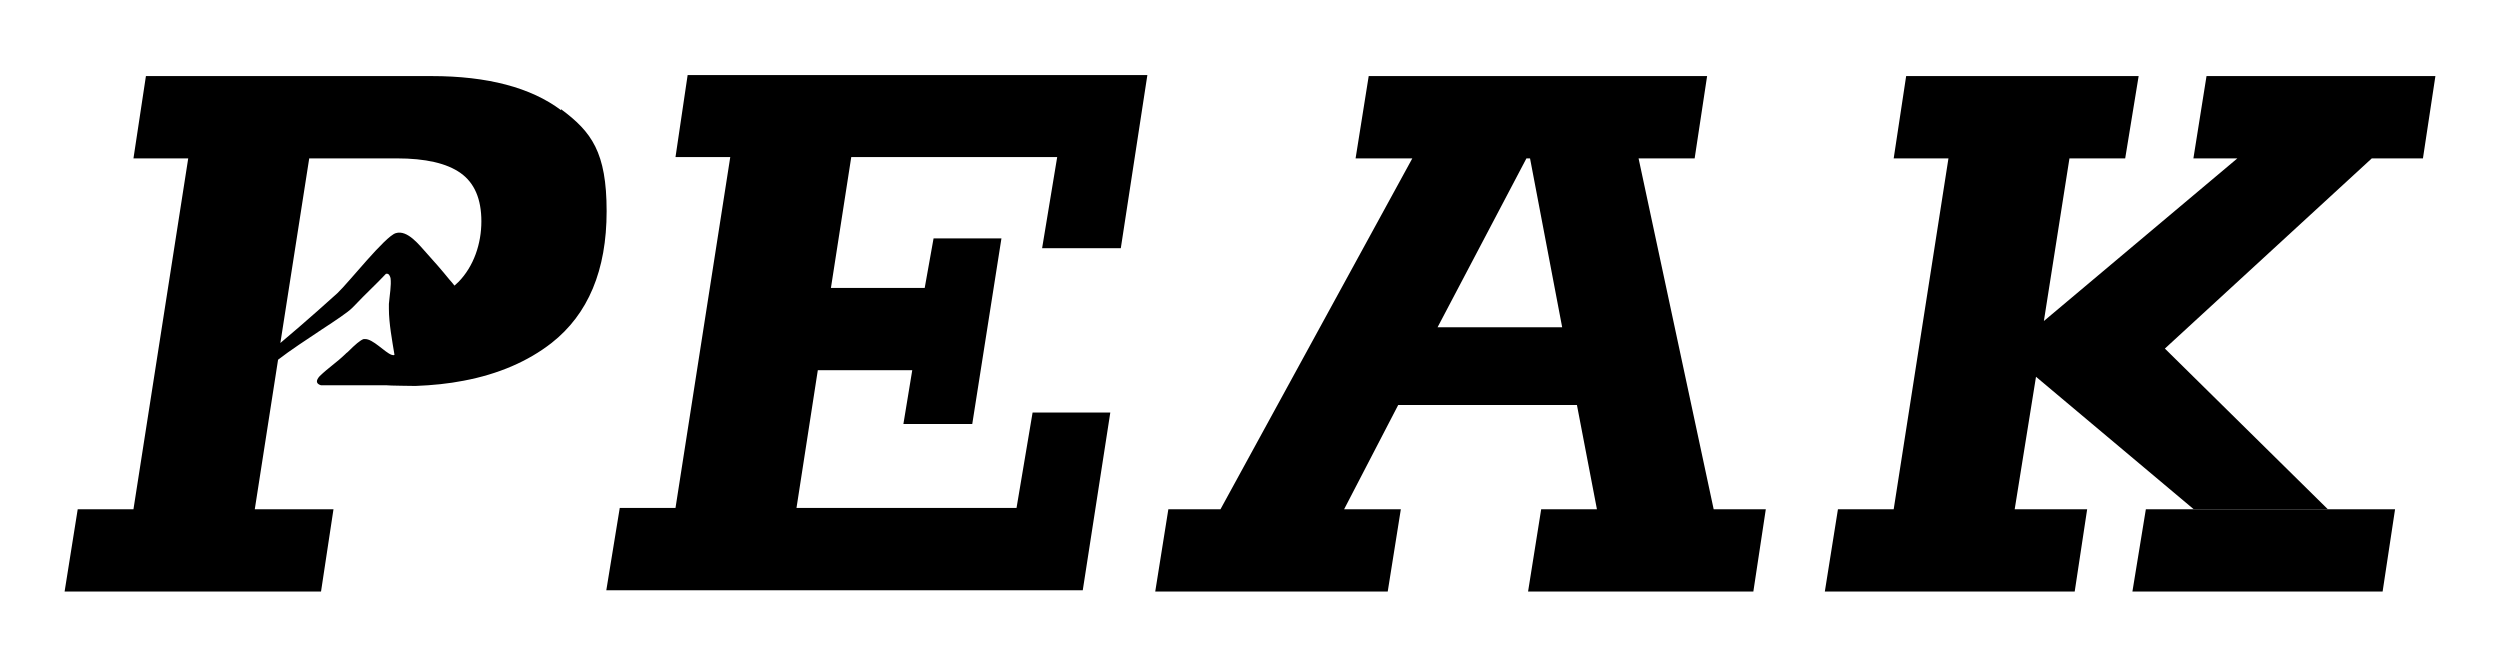 <?xml version="1.0" encoding="UTF-8"?>
<svg id="Layer_1" xmlns="http://www.w3.org/2000/svg" version="1.1" viewBox="0 0 762.4 203.2">
  <!-- Generator: Adobe Illustrator 29.4.0, SVG Export Plug-In . SVG Version: 2.1.0 Build 152)  -->
  <polygon points="206 47.9 222.7 47.9 206 154.9 189 154.9 184.9 180 330.2 180 338.6 125.8 314.9 125.8 310 154.9 242.9 154.9 249.4 112.9 278.2 112.9 275.5 129.3 296.5 129.3 305.4 72.7 284.7 72.7 282 87.8 253.4 87.8 259.6 47.9 322.4 47.9 317.8 75.7 341.8 75.7 349.9 22.9 209.7 22.9 206 47.9"/>
  <path d="M499.5,48.3h17.3l3.8-25.1h-103.2l-4,25.1h17.3l-58.5,107h-15.9l-4,25.1h70.9l4-25.1h-17.3l16.5-31.8h54.5l6.1,31.8h-17l-4,25.1h68.7l3.8-25.1h-15.9l-22.9-107ZM438.4,99.8l27.1-51.5h1.1l9.8,51.5h-38Z"/>
  <polygon points="654.4 155.3 730.4 155.3 726.6 180.4 650.3 180.4 654.4 155.3"/>
  <polygon points="742.7 23.2 738.9 48.3 723.3 48.3 660.2 106.3 709.9 155.3 669 155.3 620.9 114.9 614.4 155.3 636.5 155.3 632.7 180.4 556.5 180.4 560.5 155.3 577.5 155.3 594.2 48.3 577.5 48.3 581.3 23.2 652.2 23.2 648.1 48.3 631.1 48.3 623.3 97.9 682.3 48.3 668.9 48.3 672.9 23.2 742.7 23.2"/>
  <path d="M171.1,33.6c-9.2-6.9-22.4-10.4-39.5-10.4H44.5l-3.8,25.1h16.7l-16.7,107h-17l-4,25.1h78.2l3.8-25.1h-24l7.1-45.6c3.6-2.8,8.8-6.2,13.3-9.2,4.3-2.8,8-5.3,9.2-6.5l1-1h0c3.1-3.3,6.4-6.3,9.4-9.5.9-.2,1.2.6,1.4,1.3.3,2.2-.3,5.3-.5,7.9,0,0,0,.1,0,.2h0s0,0,0,0c0,.4,0,.8,0,1.3,0,4.4,1,9.7,1.7,14-.2.2-.5.1-.9,0-2-.7-5.7-4.9-8.1-4.8-.2,0-.3,0-.4,0-1,.3-2.7,1.8-4.6,3.7-.2.2-.4.4-.7.6l-.3.3c-2.7,2.6-5.1,4.1-7.8,6.7-1.1,1.2-1.3,2.3.4,2.8h5.9c0,0,.9,0,.9,0h13.3c0,.1,8.7.2,8.7.2,5.2-.2,10.1-.7,14.7-1.6,10.6-2,19.6-5.9,26.8-11.5,11.2-8.8,16.8-22.2,16.8-40.2s-4.6-24.2-13.9-31.1ZM139.9,85.9c-.4.4-.9.8-1.3,1.2-.5-.7-1.1-1.3-1.6-1.9-2.1-2.6-4.8-5.7-6.9-8-2.2-2.4-5.8-7.2-9.4-6.1-3.3,1-14.3,15-17.8,18.3-.4.4-10.1,9.1-17.4,15.2l8.8-56.3h26.7c8.8,0,15.3,1.5,19.5,4.5,4.2,3,6.3,7.9,6.3,14.7s-2.3,13.7-7,18.5Z"/>
</svg>